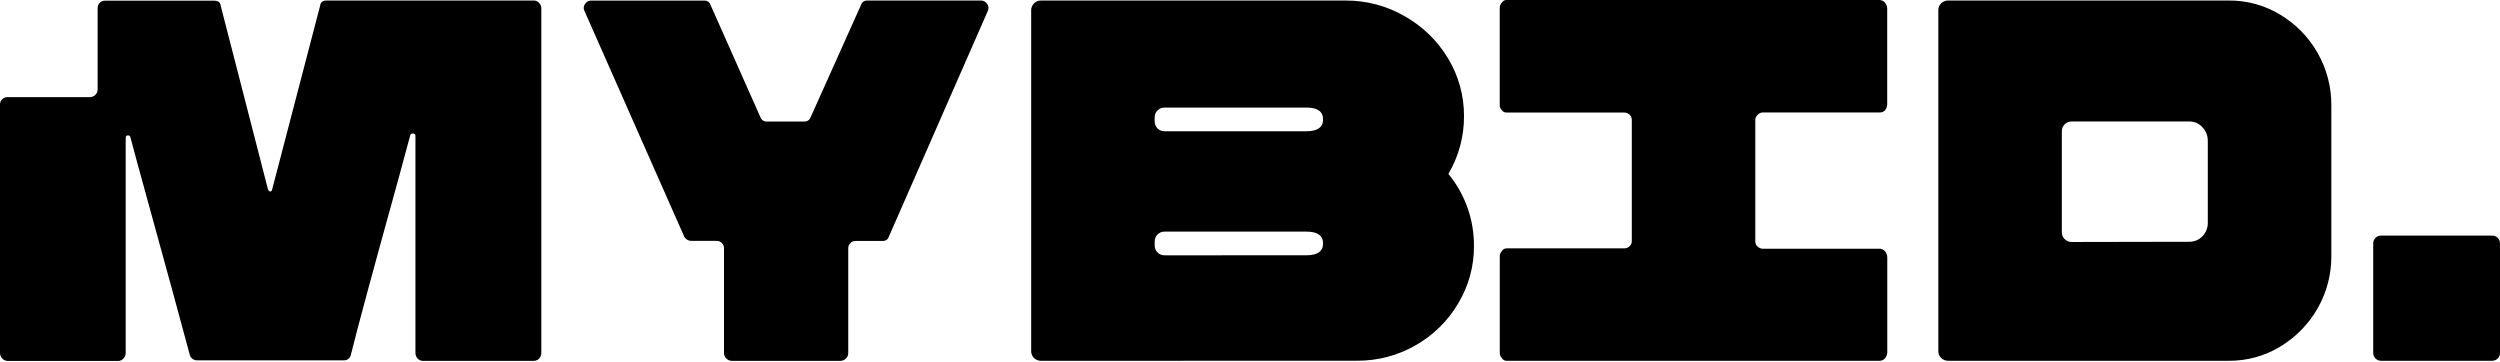 <svg width="1000" height="145" viewBox="0 0 1000 145" fill="none" xmlns="http://www.w3.org/2000/svg">
<path d="M392.438 0.206C392.919 0.21 393.392 0.333 393.812 0.563C394.228 0.805 394.579 1.142 394.835 1.545C395.132 1.942 395.32 2.408 395.38 2.897C395.432 3.385 395.352 3.878 395.146 4.325L355.524 94.703C355.359 95.222 355.021 95.671 354.565 95.979C354.109 96.273 353.568 96.412 353.024 96.374H342.243C341.858 96.366 341.474 96.436 341.116 96.578C340.408 96.902 339.838 97.462 339.51 98.159C339.364 98.516 339.293 98.897 339.302 99.282V141.251C339.306 141.654 339.222 142.054 339.056 142.424C338.893 142.794 338.655 143.129 338.356 143.406C338.076 143.701 337.736 143.935 337.359 144.094C336.981 144.252 336.576 144.334 336.167 144.337H292.735C292.326 144.334 291.92 144.252 291.543 144.094C291.162 143.935 290.818 143.701 290.533 143.406C290.237 143.129 290.003 142.795 289.846 142.424C289.68 142.054 289.596 141.654 289.6 141.251V99.256C289.611 98.871 289.536 98.487 289.379 98.134C289.232 97.782 289.012 97.465 288.732 97.203C288.463 96.927 288.141 96.706 287.786 96.552C287.424 96.409 287.036 96.34 286.646 96.348H276.436C275.874 96.339 275.325 96.182 274.846 95.892C274.368 95.603 273.977 95.192 273.715 94.703L233.691 4.16C233.545 3.834 233.474 3.482 233.484 3.127C233.516 2.389 233.825 1.689 234.352 1.163C234.608 0.869 234.927 0.634 235.285 0.474C235.646 0.311 236.04 0.233 236.438 0.244H281.683C282.227 0.206 282.769 0.345 283.225 0.64C283.681 0.947 284.019 1.396 284.184 1.915L304.202 46.97C304.403 47.499 304.777 47.948 305.265 48.245C305.759 48.537 306.336 48.667 306.91 48.615H321.512C322.087 48.669 322.664 48.539 323.158 48.245C323.646 47.948 324.02 47.499 324.22 46.97L344.446 1.89C344.611 1.371 344.949 0.921 345.405 0.614C345.861 0.32 346.403 0.181 346.947 0.219L392.438 0.206Z" fill="black"/>
<path d="M600.773 143.278C600.476 142.98 600.247 142.623 600.099 142.232C599.949 141.824 599.883 141.391 599.905 140.957V102.699C599.884 102.266 599.95 101.832 600.099 101.424C600.25 101.038 600.479 100.687 600.773 100.391C600.96 100.066 601.234 99.796 601.565 99.612C601.896 99.428 602.271 99.336 602.651 99.345H649.555C649.977 99.368 650.399 99.303 650.794 99.156C651.189 99.009 651.548 98.783 651.849 98.491C652.129 98.229 652.35 97.912 652.497 97.56C652.647 97.204 652.722 96.823 652.717 96.438V47.939C652.721 47.555 652.647 47.174 652.498 46.819C652.348 46.464 652.128 46.142 651.849 45.873C651.548 45.582 651.189 45.355 650.794 45.208C650.399 45.06 649.977 44.996 649.555 45.019H602.677C602.316 45.035 601.956 44.965 601.628 44.815C601.3 44.665 601.015 44.437 600.799 44.152C600.494 43.867 600.252 43.524 600.086 43.144C599.937 42.736 599.871 42.303 599.892 41.869V3.356C599.871 2.922 599.937 2.489 600.086 2.081C600.237 1.695 600.466 1.343 600.76 1.048C600.942 0.717 601.214 0.444 601.547 0.259C601.879 0.074 602.257 -0.015 602.638 0.002H751.927C752.329 0.037 752.72 0.145 753.081 0.321C753.438 0.5 753.755 0.747 754.014 1.048C754.517 1.702 754.819 2.486 754.882 3.305V41.869C754.819 42.688 754.517 43.472 754.014 44.126C753.742 44.405 753.416 44.626 753.055 44.777C752.697 44.919 752.314 44.993 751.927 44.993H705.037C704.664 45.007 704.299 45.093 703.961 45.248C703.296 45.605 702.751 46.146 702.393 46.804C702.224 47.138 702.131 47.503 702.121 47.876V96.578C702.121 96.968 702.2 97.354 702.354 97.713C702.522 98.066 702.765 98.379 703.067 98.631C703.588 99.154 704.293 99.46 705.037 99.486H751.953C752.356 99.515 752.748 99.623 753.107 99.804C753.46 99.983 753.777 100.225 754.039 100.518C754.544 101.178 754.845 101.966 754.908 102.788V141.046C754.842 141.865 754.541 142.648 754.039 143.304C753.775 143.6 753.453 143.843 753.094 144.018C752.739 144.196 752.351 144.301 751.953 144.324H602.677C602.292 144.338 601.91 144.246 601.576 144.056C601.241 143.874 600.963 143.605 600.773 143.278Z" fill="black"/>
<path d="M779.293 144.311C778.77 144.32 778.25 144.225 777.765 144.031C777.276 143.84 776.834 143.549 776.469 143.176C776.093 142.816 775.798 142.383 775.602 141.904C775.406 141.426 775.313 140.912 775.329 140.396V4.122C775.312 3.606 775.409 3.092 775.614 2.617C775.808 2.137 776.098 1.701 776.468 1.335C776.838 0.969 777.279 0.681 777.765 0.487C778.247 0.285 778.769 0.19 779.293 0.206H891.461C898.741 0.145 905.891 2.107 912.088 5.869C918.306 9.599 923.443 14.843 927.002 21.095C930.691 27.532 932.599 34.81 932.534 42.201V102.521C932.564 109.764 930.699 116.893 927.118 123.22C923.537 129.548 918.361 134.861 912.088 138.649C905.892 142.412 898.742 144.375 891.461 144.311H779.293ZM875.822 96.706C876.777 96.705 877.721 96.513 878.599 96.143C879.476 95.772 880.268 95.231 880.927 94.551C881.655 93.824 882.22 92.955 882.586 92C882.962 91.063 883.143 90.061 883.117 89.054V56.407C883.142 55.384 882.961 54.366 882.586 53.412C882.21 52.458 881.646 51.586 880.927 50.847C880.288 50.136 879.502 49.566 878.622 49.177C877.742 48.788 876.787 48.588 875.822 48.59H828.698C828.175 48.577 827.655 48.668 827.169 48.858C826.198 49.265 825.426 50.029 825.018 50.987C824.821 51.465 824.724 51.977 824.733 52.492V92.88C824.724 93.395 824.821 93.907 825.018 94.385C825.212 94.866 825.508 95.301 825.886 95.66C826.252 96.031 826.694 96.322 827.182 96.514C827.667 96.708 828.187 96.804 828.711 96.795L875.822 96.706Z" fill="black"/>
<path d="M416.437 144.324C415.914 144.326 415.395 144.231 414.908 144.043C414.174 143.753 413.548 143.25 413.113 142.6C412.678 141.951 412.454 141.186 412.472 140.409V4.121C412.463 3.606 412.56 3.094 412.757 2.616C412.957 2.142 413.247 1.709 413.612 1.341C413.978 0.971 414.418 0.681 414.904 0.488C415.391 0.295 415.912 0.203 416.437 0.219H538.231C546.548 0.169 554.724 2.338 561.89 6.493C569.067 10.541 575.046 16.36 579.239 23.378C583.454 30.373 585.653 38.366 585.601 46.498C585.643 54.594 583.487 62.554 579.356 69.555C586.044 77.711 589.657 87.895 589.579 98.376C589.635 106.485 587.444 114.456 583.243 121.433C579.153 128.354 573.298 134.103 566.257 138.113C559.153 142.204 551.061 144.336 542.831 144.286L416.437 144.324ZM522.553 52.505C527.002 52.505 529.226 50.923 529.226 47.761C529.226 44.598 527.002 43.021 522.553 43.029H465.841C465.317 43.021 464.797 43.116 464.312 43.31C463.824 43.502 463.383 43.793 463.017 44.164C462.641 44.526 462.345 44.96 462.148 45.44C461.956 45.919 461.859 46.429 461.863 46.944V48.59C461.86 49.105 461.957 49.615 462.148 50.094C462.342 50.576 462.638 51.011 463.017 51.37C463.383 51.741 463.824 52.032 464.312 52.224C464.797 52.418 465.317 52.514 465.841 52.505H522.553ZM522.553 102.112C526.997 102.112 529.226 100.544 529.226 97.381C529.226 94.219 527.01 92.65 522.553 92.65H465.841C465.318 92.637 464.798 92.728 464.312 92.918C463.341 93.325 462.569 94.089 462.161 95.048C461.97 95.531 461.873 96.046 461.876 96.565V98.21C461.874 98.725 461.971 99.236 462.161 99.715C462.357 100.195 462.652 100.63 463.029 100.99C463.399 101.361 463.839 101.656 464.325 101.857C464.811 102.047 465.331 102.138 465.854 102.125L522.553 102.112Z" fill="black"/>
<path d="M996.877 94.231H952.409C951.998 94.231 951.591 94.311 951.211 94.466C950.832 94.622 950.487 94.849 950.197 95.136C949.907 95.423 949.677 95.763 949.521 96.138C949.365 96.512 949.285 96.913 949.287 97.317V141.225C949.287 142.041 949.615 142.824 950.201 143.403C950.786 143.981 951.58 144.308 952.409 144.311H996.877C997.707 144.308 998.501 143.981 999.086 143.403C999.671 142.824 1000 142.041 1000 141.225V97.317C1000 96.913 999.922 96.512 999.766 96.138C999.61 95.763 999.38 95.423 999.09 95.136C998.8 94.849 998.455 94.622 998.075 94.466C997.696 94.311 997.288 94.231 996.877 94.231Z" fill="black"/>
<path d="M215.616 1.124C215.36 0.831 215.041 0.596 214.683 0.436C214.322 0.273 213.927 0.195 213.53 0.206H130.762C129.09 0.206 128.17 0.895 128.054 2.272L108.865 75.753C108.722 76.34 108.489 76.607 108.139 76.607C107.789 76.607 107.478 76.314 107.193 75.753L88.289 2.336C88.186 0.959 87.253 0.27 85.581 0.27H41.994C41.217 0.27 40.47 0.573 39.919 1.113C39.368 1.653 39.057 2.387 39.053 3.152V35.786C39.053 36.191 38.972 36.592 38.814 36.965C38.657 37.339 38.425 37.678 38.134 37.964C37.843 38.249 37.497 38.475 37.117 38.629C36.736 38.783 36.329 38.861 35.917 38.859H2.942C2.162 38.859 1.414 39.164 0.863 39.707C0.311 40.25 0.001 40.987 0.001 41.754V141.085C-0.01 141.52 0.065 141.953 0.221 142.36C0.383 142.765 0.625 143.133 0.934 143.444C1.215 143.739 1.554 143.974 1.932 144.133C2.309 144.289 2.714 144.371 3.124 144.375H47.358C47.736 144.359 48.105 144.268 48.446 144.108C48.786 143.948 49.091 143.722 49.341 143.444C49.654 143.137 49.897 142.767 50.053 142.36C50.222 141.956 50.298 141.521 50.274 141.085V55.17C50.274 54.481 50.585 54.15 51.142 54.15C51.395 54.13 51.646 54.207 51.842 54.367C52.033 54.53 52.158 54.757 52.191 55.004L54.899 65.092C66.431 106.946 73.449 132.609 75.954 142.08C76.115 142.666 76.482 143.177 76.991 143.521C77.463 143.902 78.052 144.117 78.662 144.133H137.642C138.277 144.145 138.895 143.927 139.378 143.521C139.84 143.153 140.167 142.647 140.311 142.08C142.807 131.877 149.135 108.468 159.293 71.851L164.087 54.15C164.107 54.026 164.156 53.908 164.229 53.806C164.296 53.695 164.389 53.603 164.501 53.538C164.607 53.469 164.726 53.426 164.851 53.41C164.975 53.385 165.103 53.385 165.227 53.41C165.849 53.41 166.173 53.767 166.173 54.341V141.059C166.148 141.923 166.453 142.765 167.028 143.419C167.321 143.728 167.679 143.972 168.078 144.133C168.476 144.293 168.904 144.367 169.334 144.349H213.323C213.766 144.376 214.209 144.302 214.619 144.133C215.022 143.981 215.382 143.736 215.668 143.419C216.251 142.769 216.561 141.926 216.536 141.059V3.331C216.53 2.506 216.2 1.716 215.616 1.124Z" fill="black"/>
</svg>
